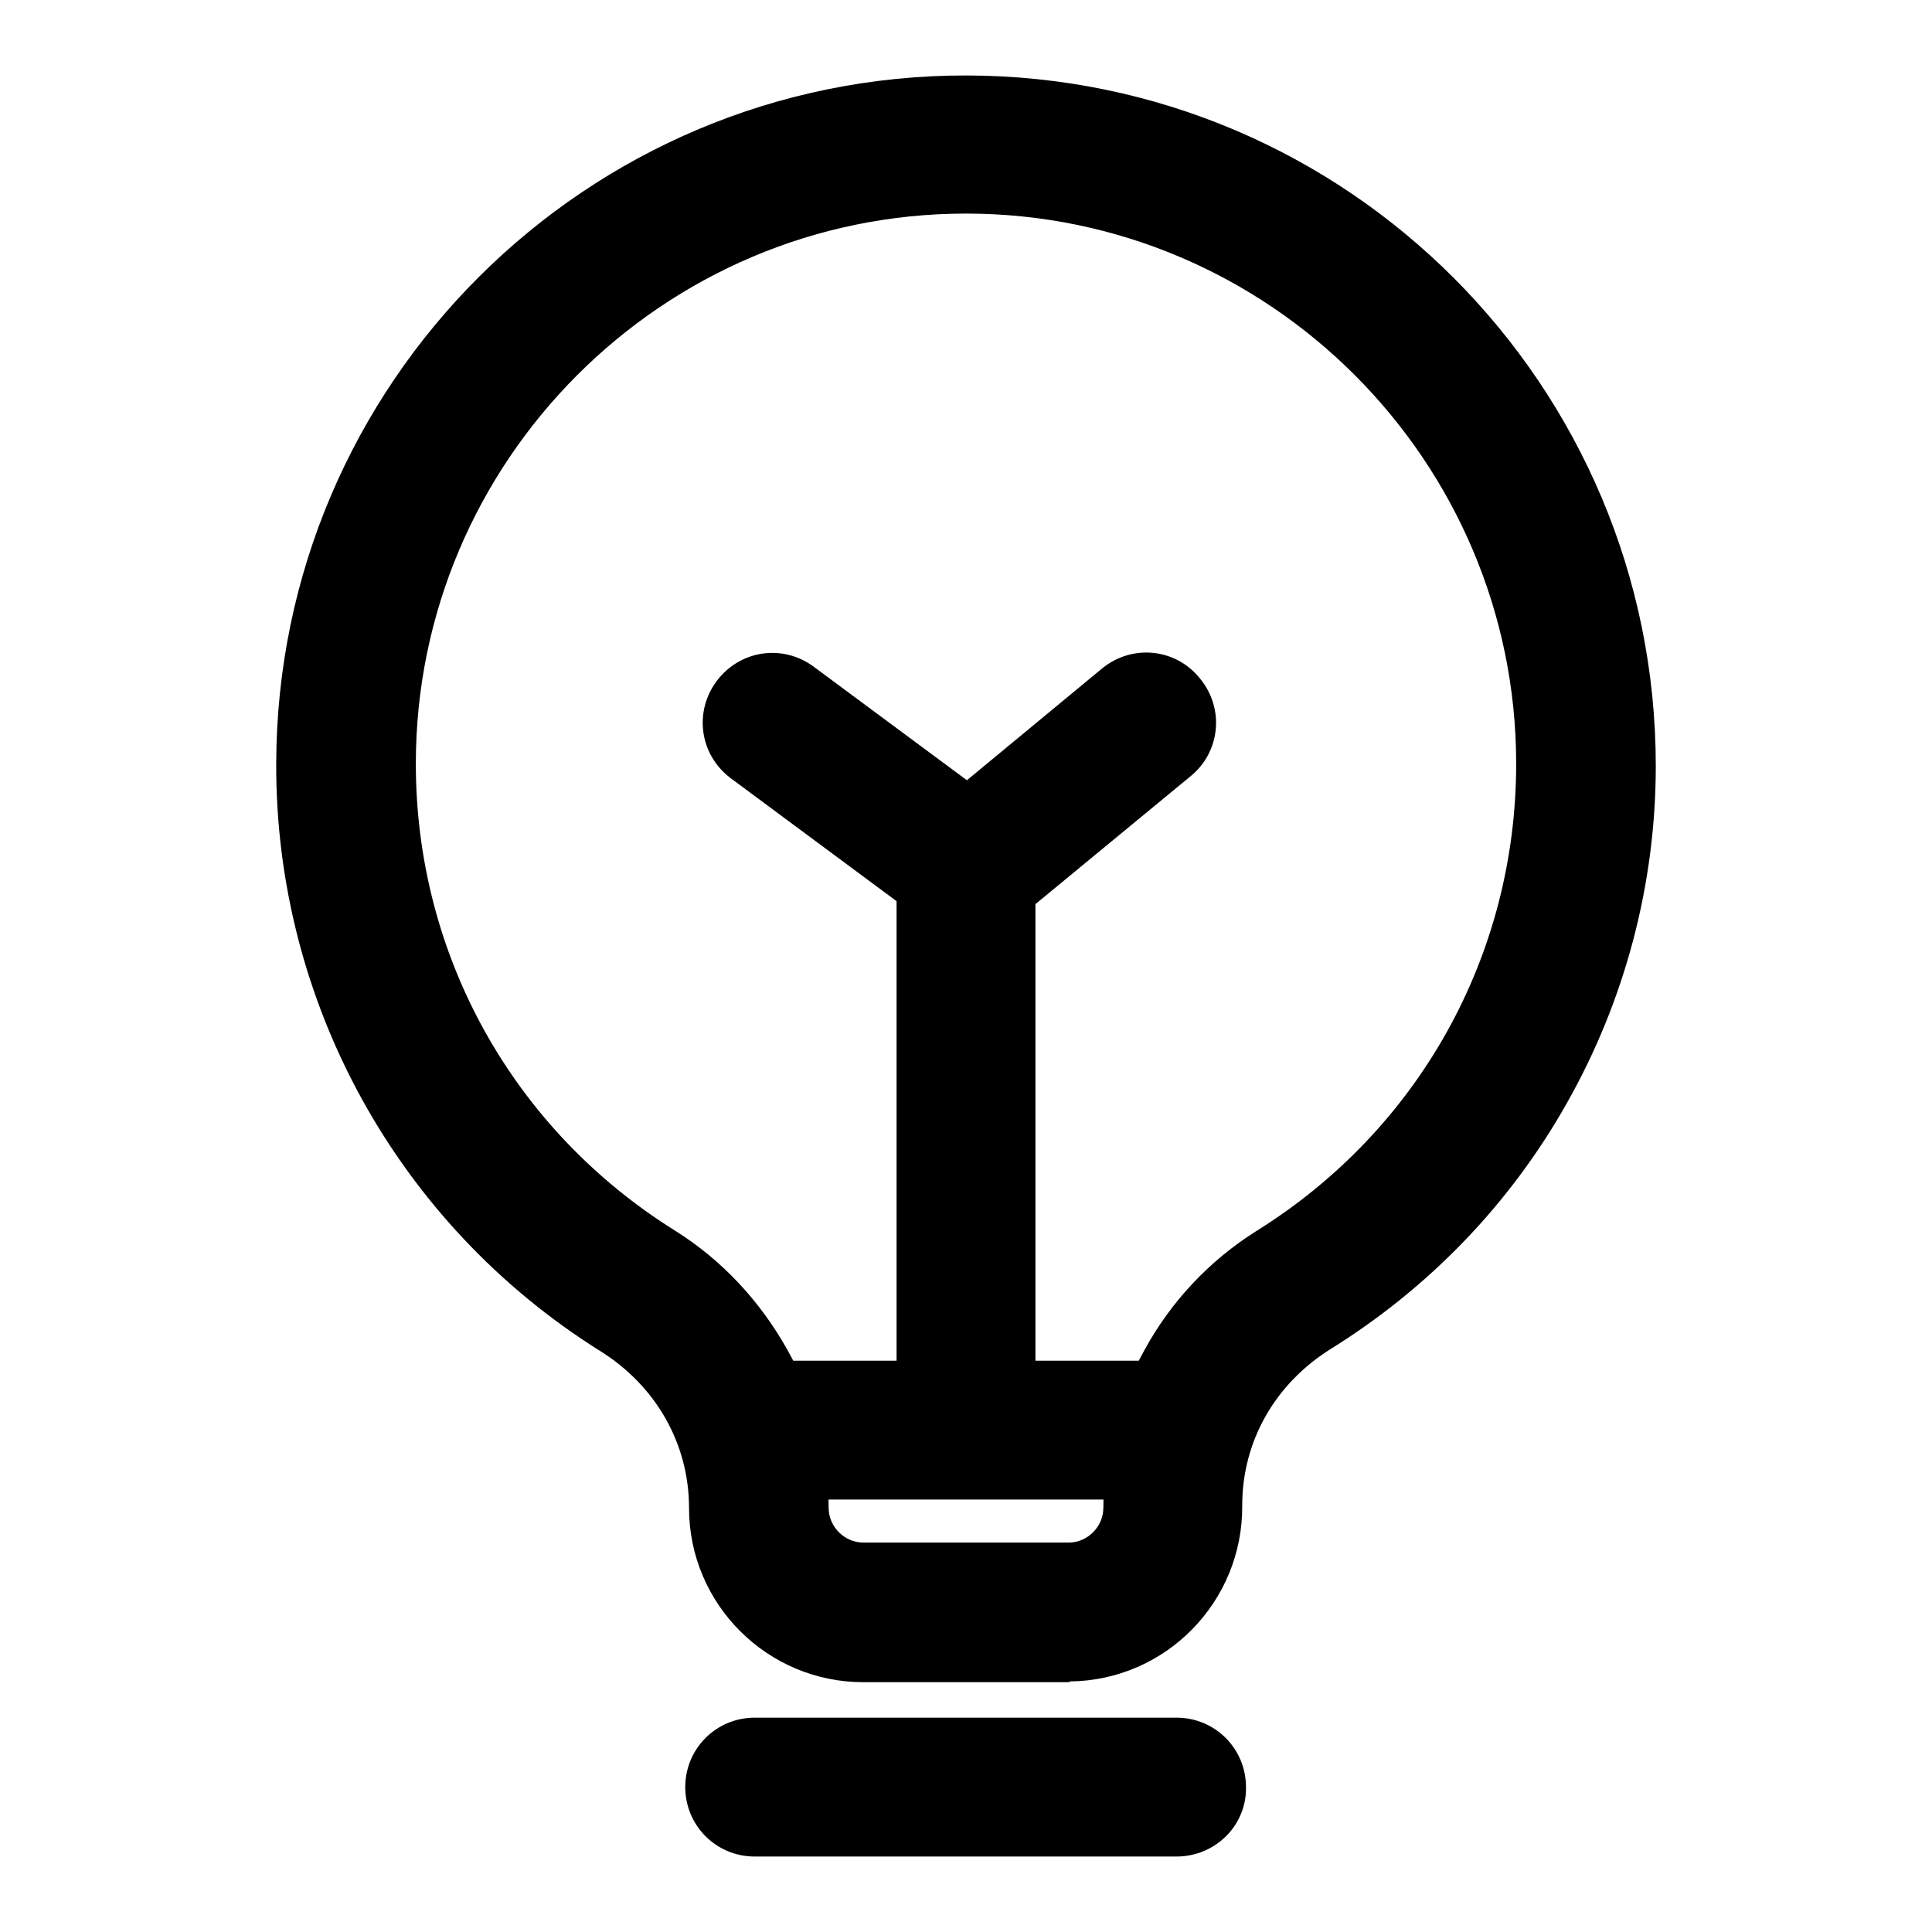 <?xml version="1.0" encoding="utf-8"?>
<!-- Svg Vector Icons : http://www.onlinewebfonts.com/icon -->
<!DOCTYPE svg PUBLIC "-//W3C//DTD SVG 1.1//EN" "http://www.w3.org/Graphics/SVG/1.1/DTD/svg11.dtd">
<svg version="1.1" xmlns="http://www.w3.org/2000/svg" xmlns:xlink="http://www.w3.org/1999/xlink" x="0px" y="0px" viewBox="0 0 256 256" enable-background="new 0 0 256 256" xml:space="preserve">
<g> <path fill="#000000" d="M141.6,222.9h-27.2c-12.7,0-23.1-10.3-23.1-23.1l0,0c0-8.5-4.4-16.2-11.8-20.8 c-26.8-16.8-43-46.2-42.9-77.8C36.7,50.8,77.7,9.9,128.1,10c50.5,0.1,91.3,41.1,91.3,91.5c0,15.7-4.1,31.1-11.8,44.7 c-7.5,13.3-18.2,24.4-31.2,32.5c-7.4,4.6-11.8,12.2-11.8,20.8c0.1,12.7-10.1,23.2-22.9,23.3C141.8,222.9,141.7,222.9,141.6,222.9z  M128,28.3c-40.2,0-72.9,32.8-72.9,72.9c0,25.4,12.9,48.5,34.4,61.9c6.2,3.9,11.2,9.3,14.8,15.7c3.6,6.4,5.5,13.6,5.5,21 c0,2.5,2.1,4.6,4.6,4.6h27.2c2.5,0,4.6-2.1,4.6-4.6c0-7.4,1.9-14.6,5.5-21c3.5-6.4,8.6-11.8,14.8-15.7 c21.5-13.4,34.4-36.5,34.4-61.9C200.9,61.1,168.2,28.3,128,28.3L128,28.3z M155.9,246h-55.9c-5.1,0-9.2-4.1-9.2-9.2 c0-5.1,4.1-9.2,9.2-9.2h55.9c5.1,0,9.2,4.1,9.2,9.2C165.2,241.9,161,246,155.9,246C155.9,246,155.9,246,155.9,246z"/> <path fill="#000000" d="M151.1,198.7h-46.2c-5.1,0-9.2-4.1-9.2-9.2c0-5.1,4.1-9.2,9.2-9.2h46.2c5.1,0,9.2,4.1,9.2,9.2 C160.3,194.5,156.2,198.7,151.1,198.7L151.1,198.7z"/> <path fill="#000000" d="M128,189.7c-5.1,0-9.2-4.1-9.2-9.2l0,0v-65.1c0-2.8,1.3-5.4,3.5-7.2L146,88.6c4-3.3,9.8-2.7,13,1.3 c3.3,4,2.7,9.8-1.3,13l0,0l-20.5,16.9v60.7C137.2,185.5,133.1,189.7,128,189.7L128,189.7z"/> <path fill="#000000" d="M128.2,124.1c-2,0-3.9-0.6-5.5-1.8l-25.9-19.2c-4.1-3.1-4.9-8.8-1.8-12.9c3.1-4.1,8.8-4.9,12.9-1.8l0,0 l25.9,19.2c4.1,3.1,4.9,8.8,1.8,12.9C133.9,122.8,131.1,124.1,128.2,124.1L128.2,124.1z"/></g>
</svg>